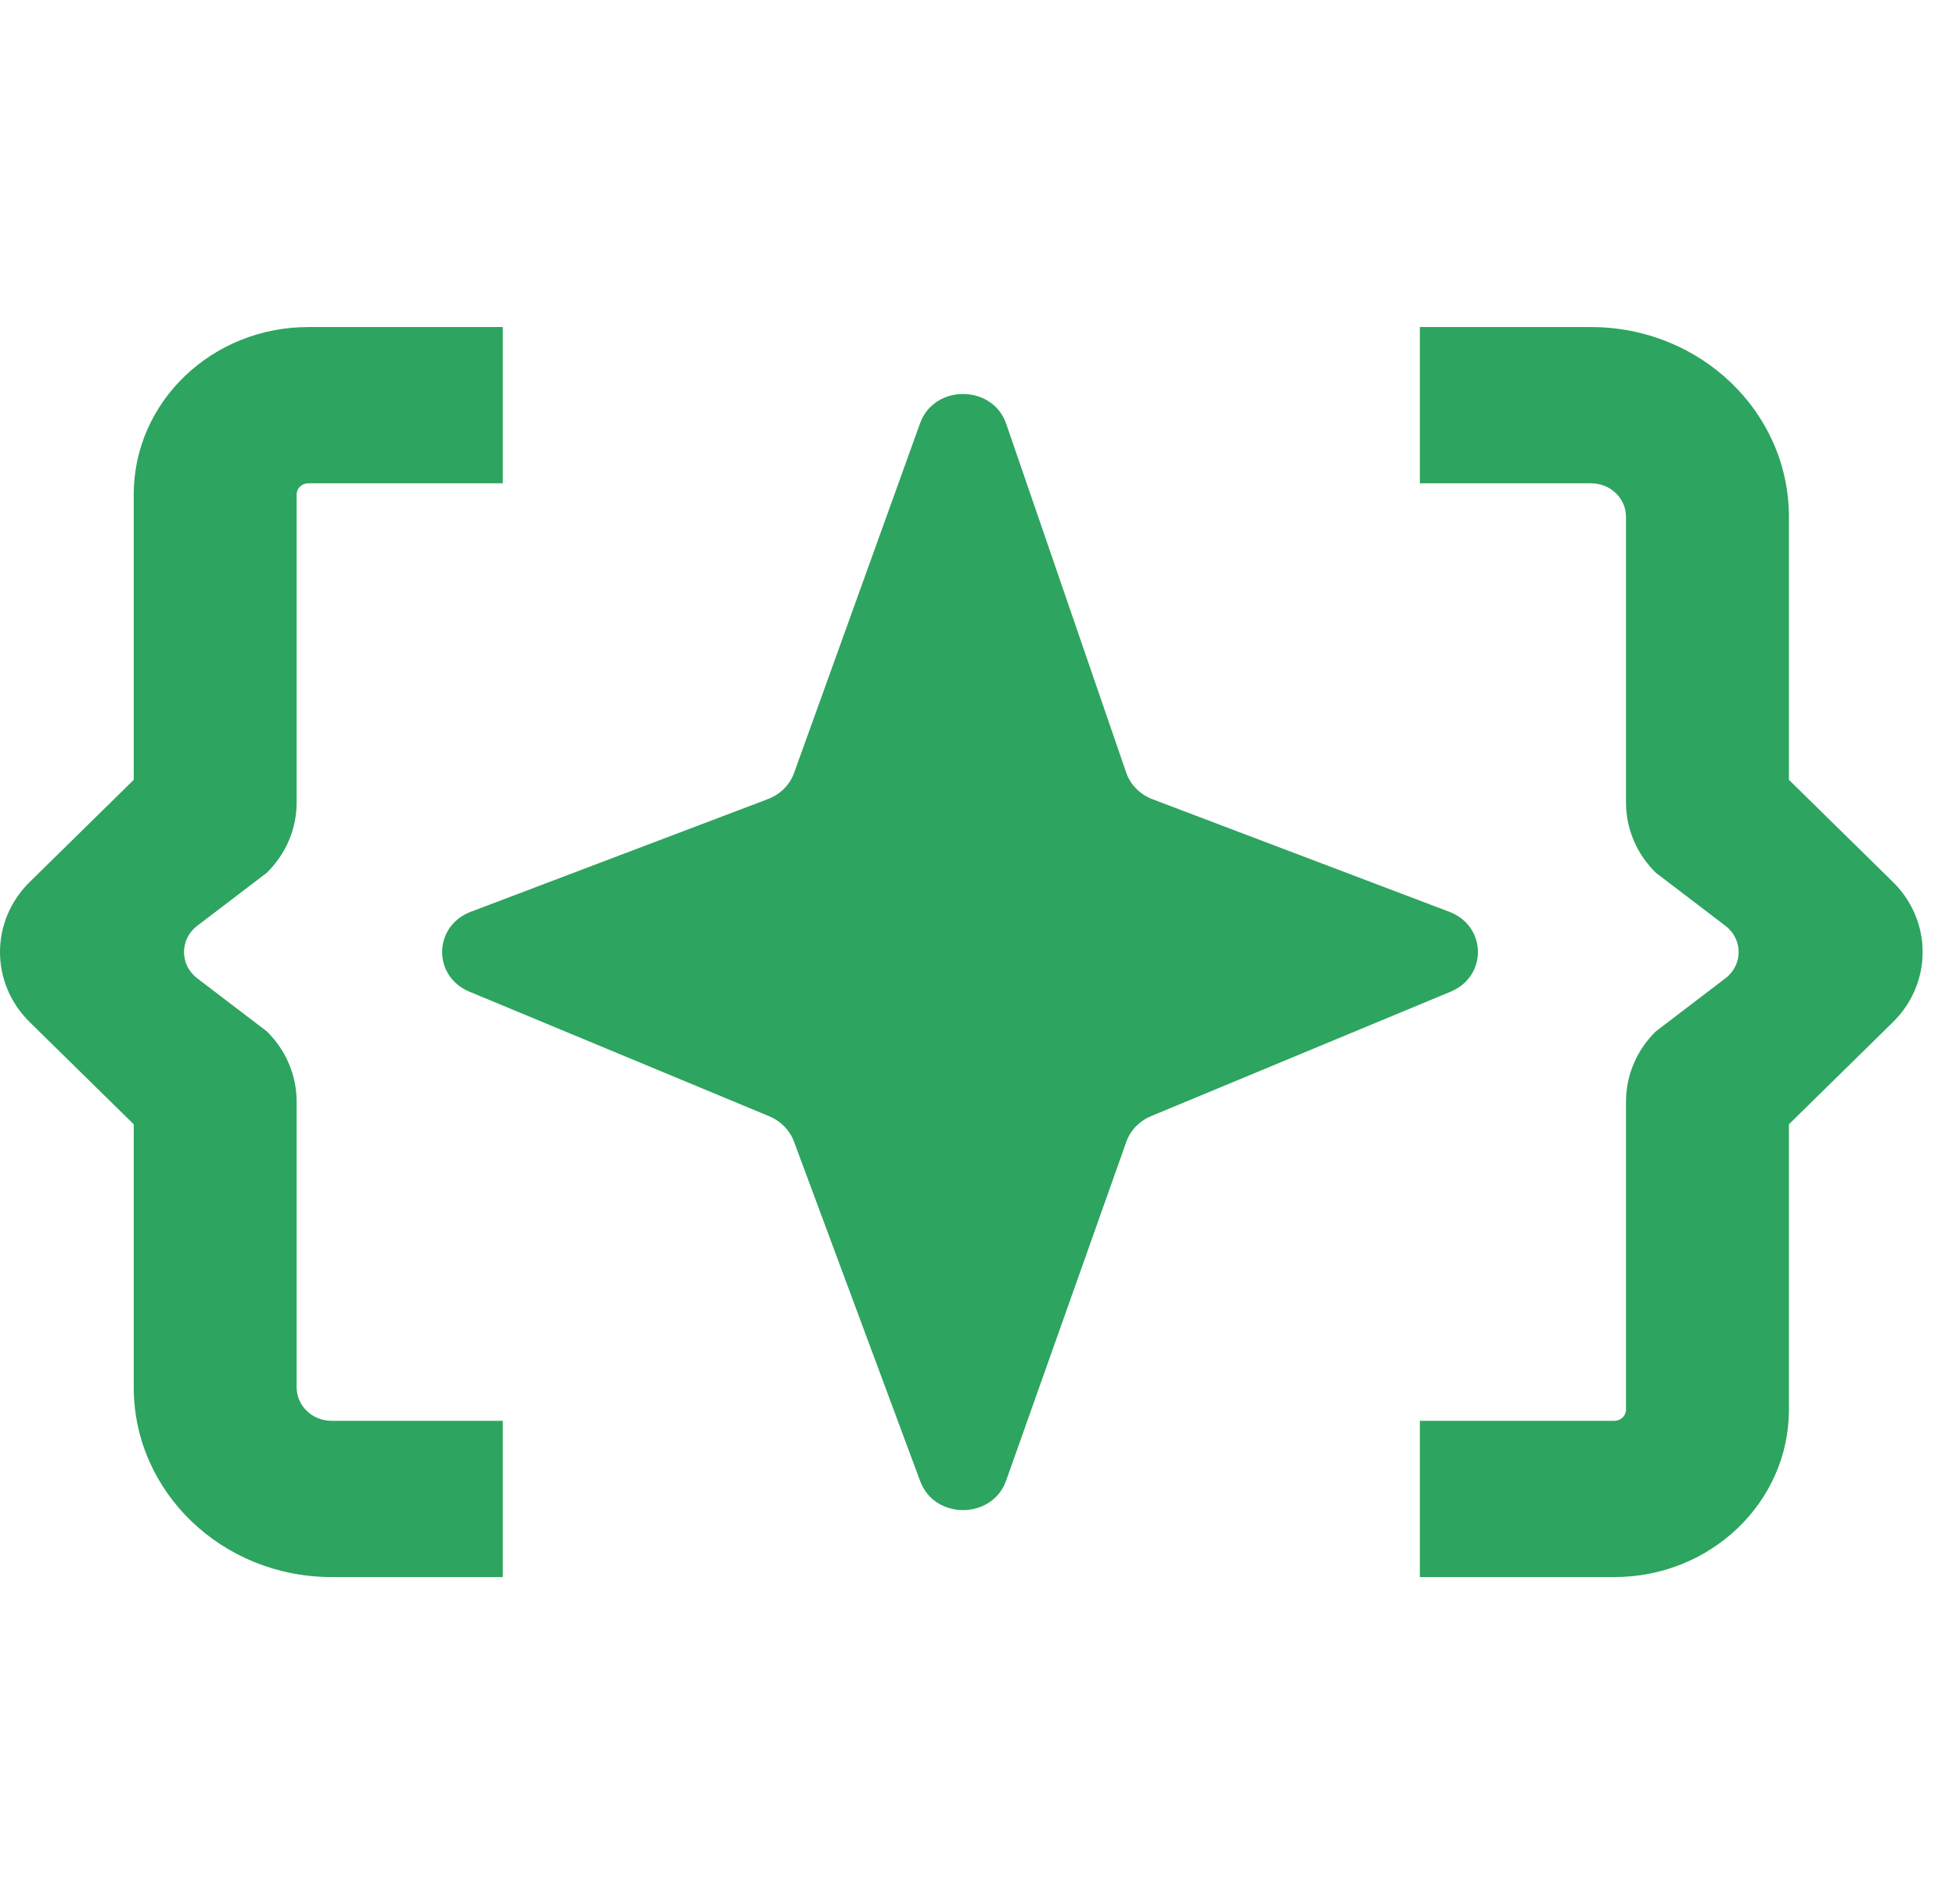 <svg width="38" height="37" viewBox="0 0 38 37" fill="none" xmlns="http://www.w3.org/2000/svg">
<path fill-rule="evenodd" clip-rule="evenodd" d="M27.584 6.355H30.91C33.033 6.355 34.754 8.006 34.754 10.042V15.153L36.773 17.136C37.545 17.894 37.545 19.105 36.773 19.863L34.754 21.846V27.391C34.754 29.188 33.236 30.644 31.363 30.644H27.584V27.608H31.363C31.487 27.608 31.589 27.511 31.589 27.391V21.405C31.589 20.895 31.796 20.406 32.168 20.041L33.521 19.009C33.863 18.748 33.863 18.251 33.521 17.99L32.168 16.958C31.796 16.593 31.589 16.104 31.589 15.595V10.042C31.589 9.682 31.285 9.391 30.91 9.391H27.584V6.355Z" fill="#2DA45F"/>
<path fill-rule="evenodd" clip-rule="evenodd" d="M9.768 30.644H6.441C4.319 30.644 2.598 28.994 2.598 26.957V21.846L0.579 19.863C-0.193 19.105 -0.193 17.894 0.579 17.136L2.598 15.153V9.608C2.598 7.811 4.116 6.355 5.989 6.355H9.768V9.391H5.989C5.864 9.391 5.763 9.488 5.763 9.608V15.595C5.763 16.104 5.555 16.593 5.184 16.958L3.831 17.99C3.489 18.251 3.489 18.748 3.831 19.009L5.184 20.041C5.555 20.406 5.763 20.895 5.763 21.405V26.957C5.763 27.317 6.067 27.608 6.441 27.608H9.768V30.644Z" fill="#2DA45F"/>
<path d="M15.427 15.019L17.875 8.224C18.15 7.461 19.285 7.469 19.548 8.235L21.878 15.01C21.959 15.247 22.147 15.437 22.39 15.53L28.156 17.717C28.885 17.994 28.901 18.97 28.183 19.269L22.364 21.687C22.136 21.782 21.961 21.963 21.881 22.188L19.546 28.771C19.277 29.528 18.158 29.535 17.878 28.783L15.424 22.18C15.342 21.96 15.168 21.783 14.944 21.69L9.119 19.269C8.401 18.97 8.417 17.994 9.146 17.717L14.919 15.527C15.158 15.436 15.344 15.251 15.427 15.019Z" fill="#2DA45F"/>
</svg>
